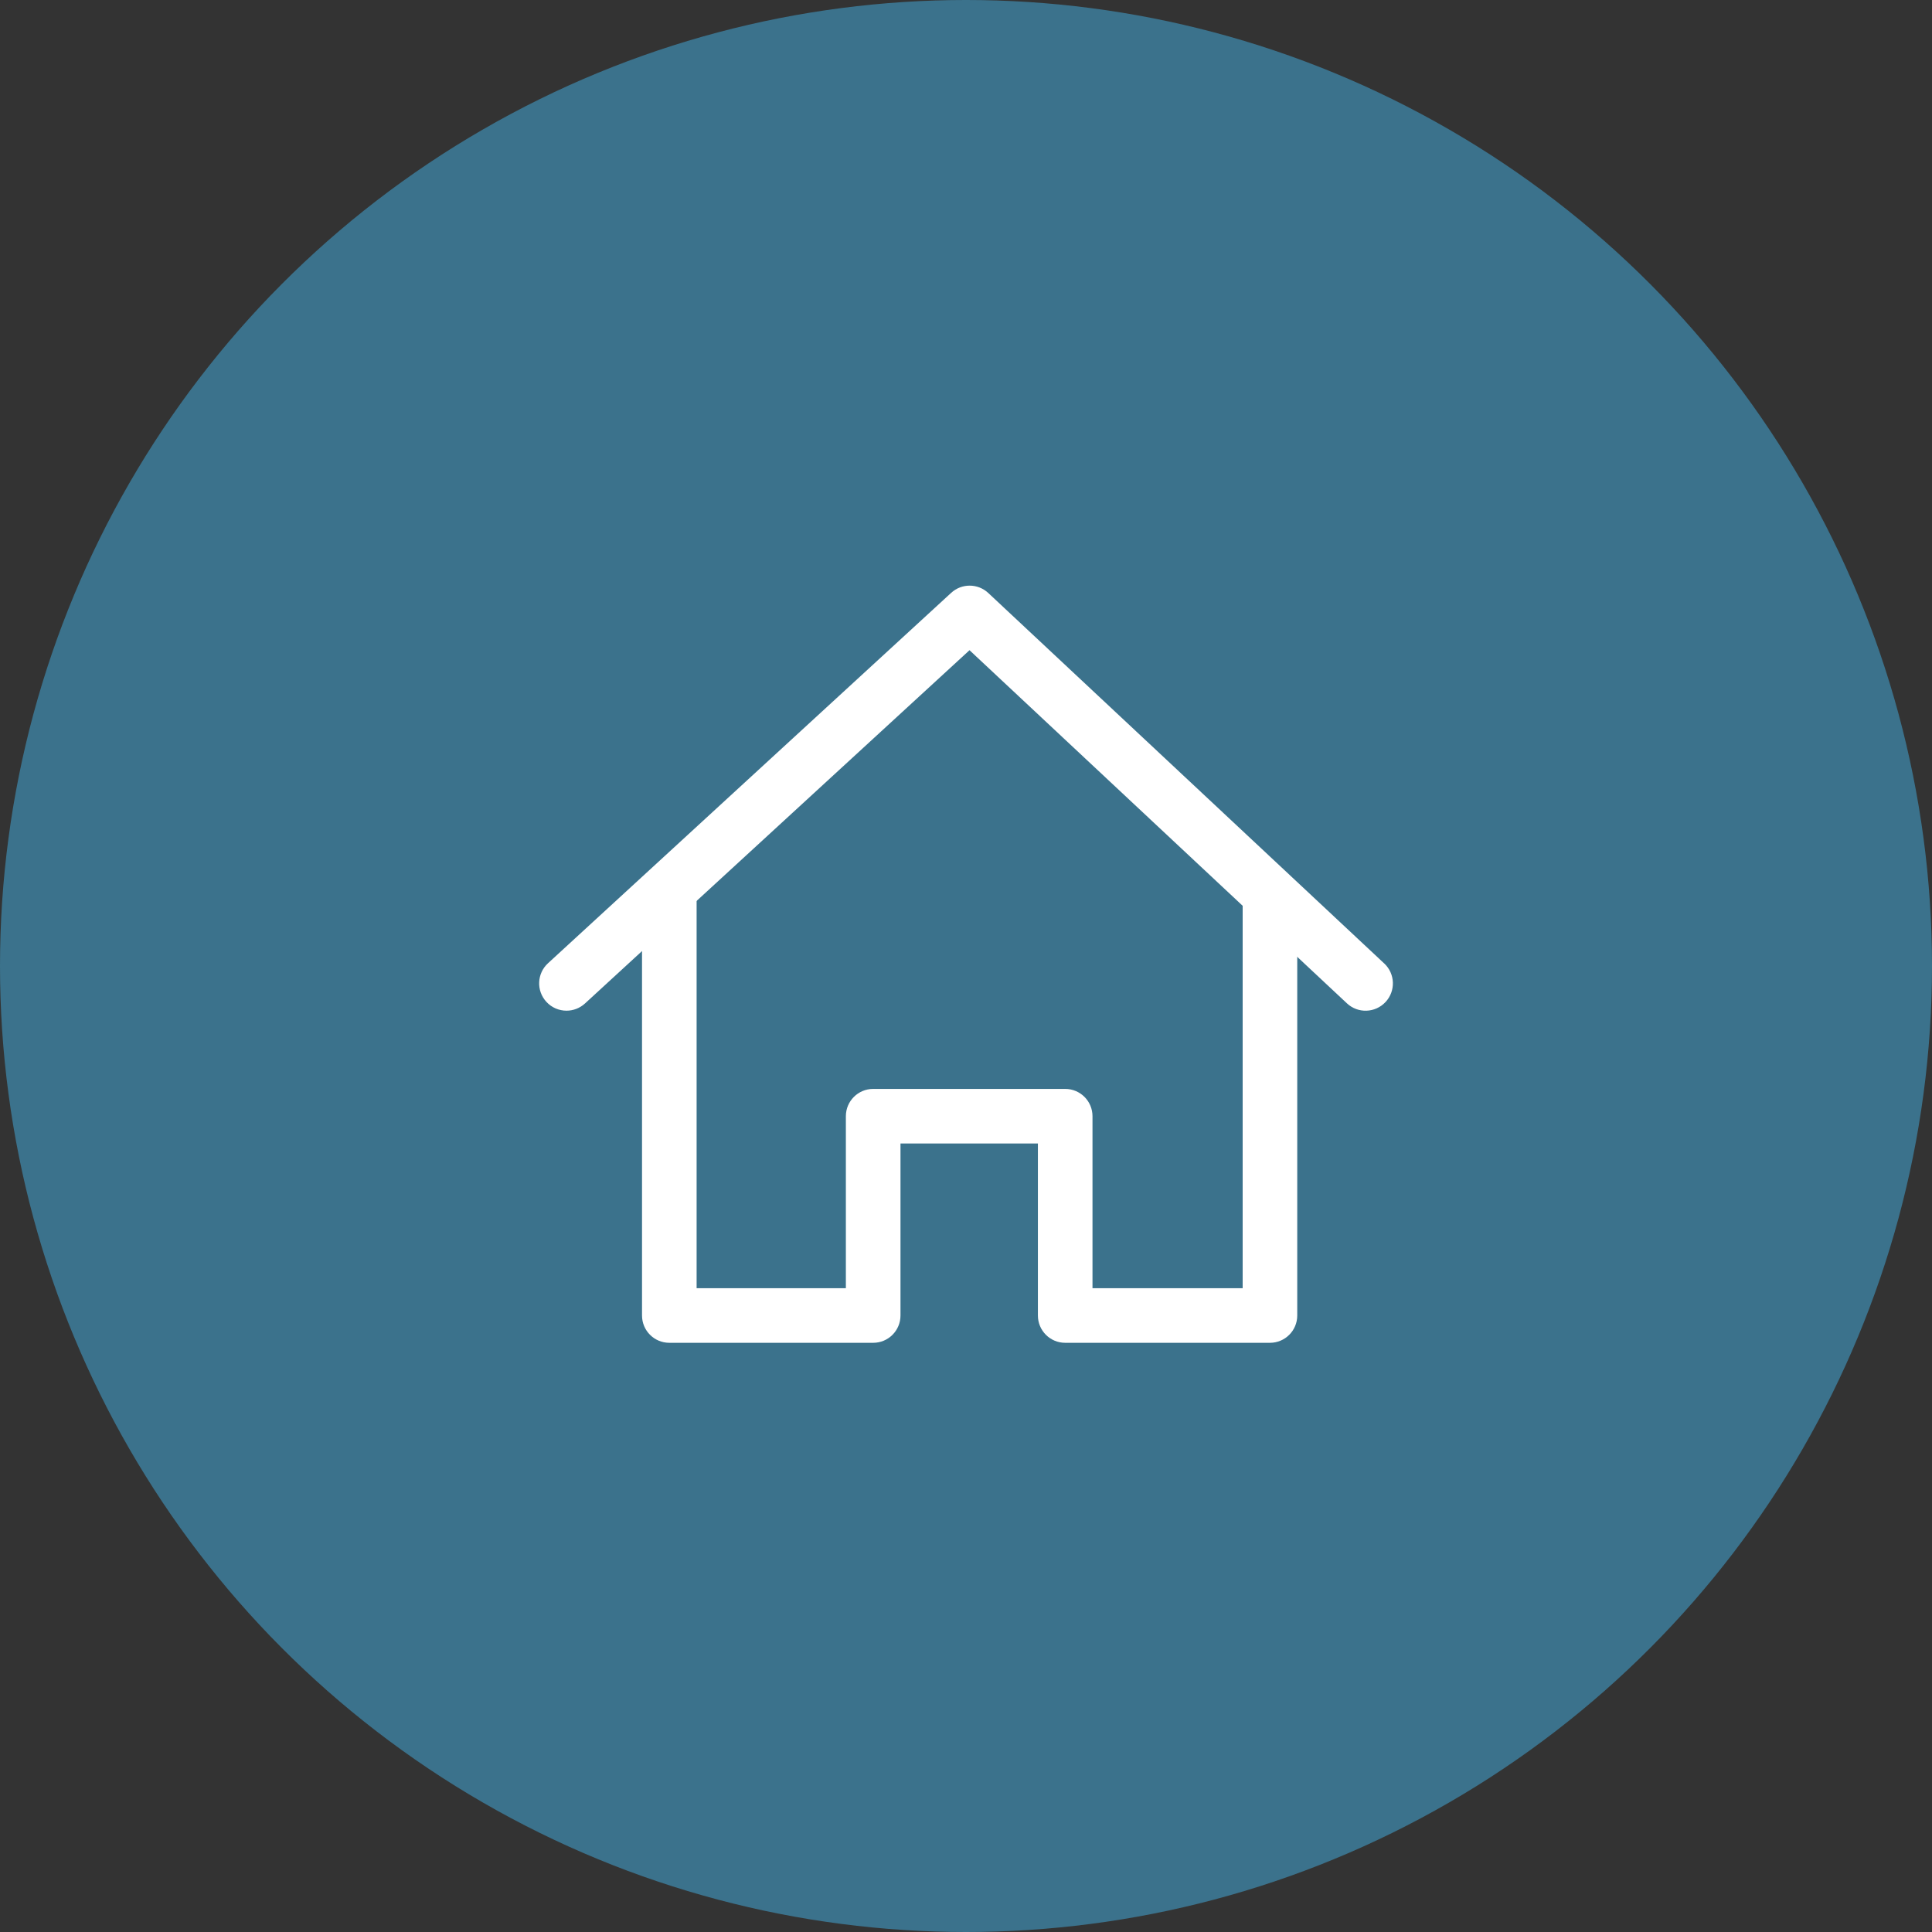 <svg height="55" viewBox="0 0 55 55" width="55" xmlns="http://www.w3.org/2000/svg"><rect x="0" y="0" width="55" height="55" fill="#333333" stroke="none"/><g fill="none" fill-rule="evenodd"><circle cx="27.5" cy="27.5" fill="#3b728c" r="27.5"/><path d="m14.709 14.709h25.581v25.581h-25.581z"/><g fill="#fff" fill-rule="nonzero" transform="translate(15.349 16.628)"><path d="m20.027 8.723v11.322h-4.275v-4.897c0-.429-.348-.777-.777-.777h-5.467c-.429 0-.777.348-.777.777v4.897h-4.249v-11.322h-1.554v12.099c0 .429.348.777.777.777h5.804c.429 0 .777-.348.777-.777v-4.897h3.912v4.897c0 .429.348.777.777.777h5.829c.429 0 .777-.348.777-.777v-12.099z"/><path d="m24.056 10.799-11.27-10.545c-.297-.278-.758-.28-1.057-.005l-11.478 10.545c-.316.29-.337.782-.046 1.098.153.167.362.252.573.252.188 0 .376-.068.526-.205l10.947-10.057 10.744 10.053c.314.294.805.277 1.099-.037.293-.314.277-.805-.037-1.099z"/></g></g></svg>